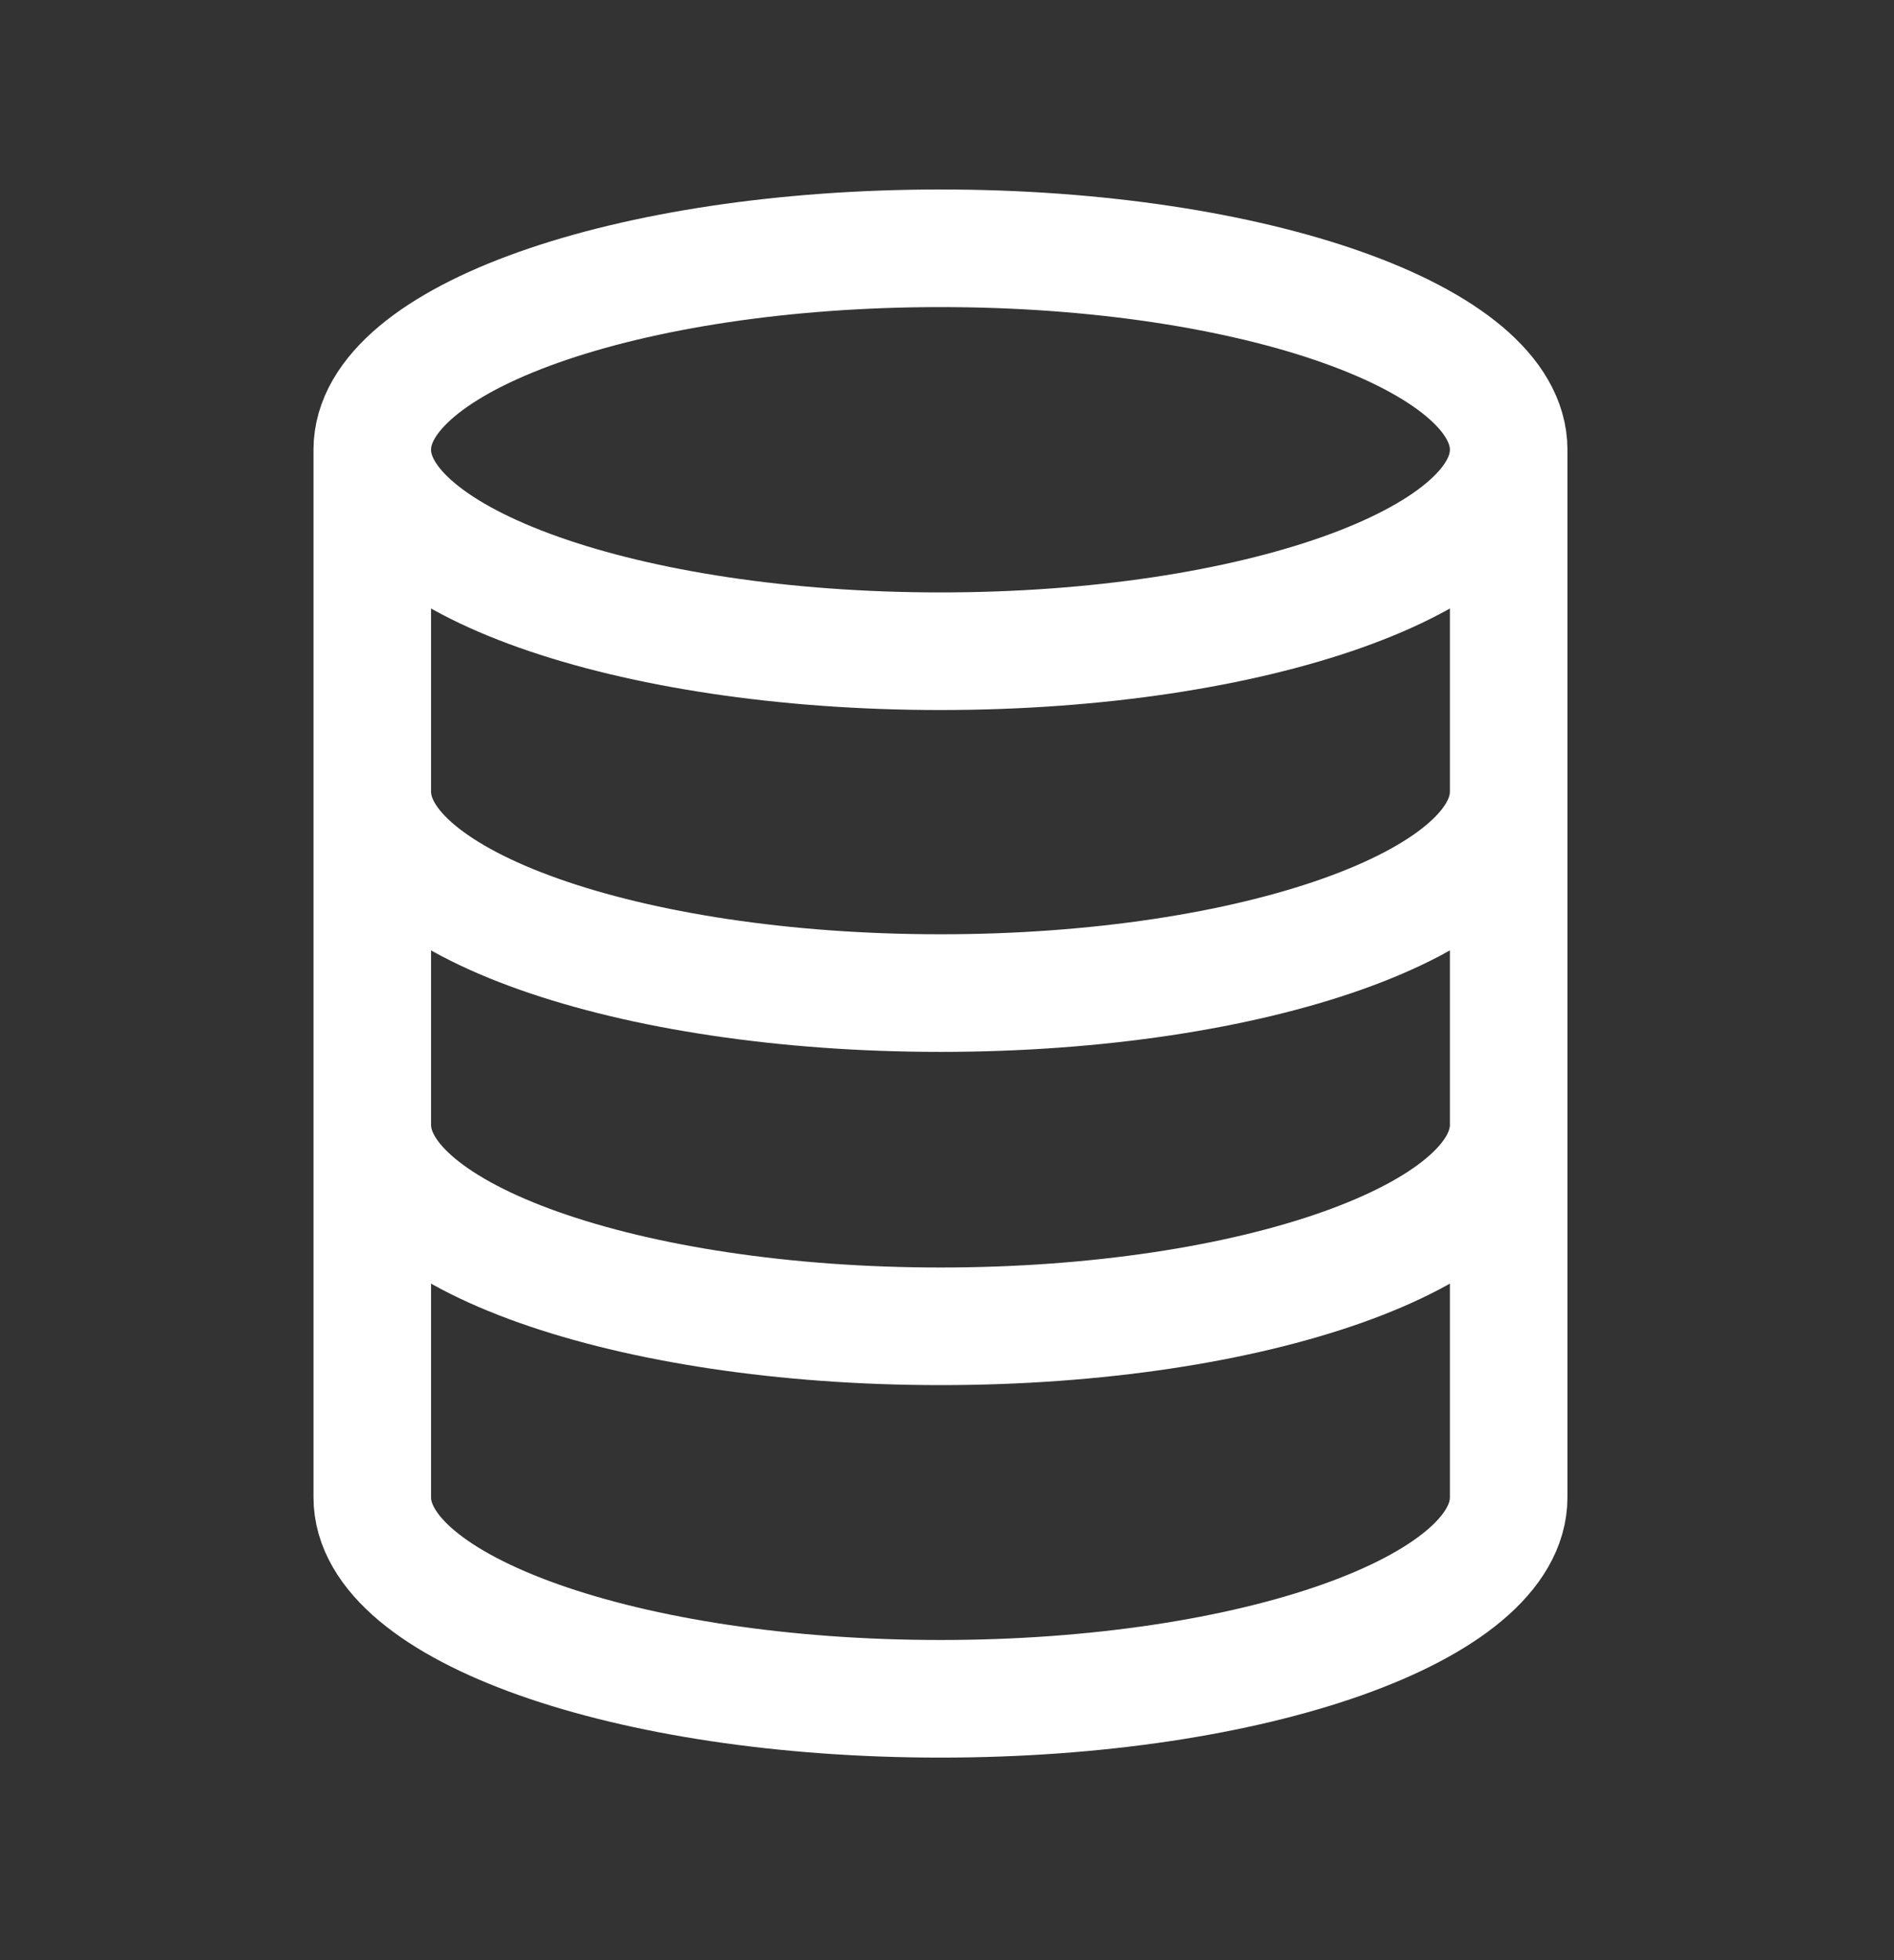 <svg width="29" height="30" viewBox="0 0 29 30" fill="none" xmlns="http://www.w3.org/2000/svg">
<rect x="0" y="0" width="29" height="30" fill="#333333" stroke="none"/>
<g clip-path="url(#clip0_24_285)">
<path d="M23.1 6.883C23.1 8.586 19.205 9.967 14.4 9.967C9.595 9.967 5.7 8.586 5.7 6.883M23.1 6.883C23.1 5.18 19.205 3.8 14.4 3.8C9.595 3.8 5.7 5.18 5.7 6.883M23.1 6.883V22.917C23.1 24.619 19.205 26 14.4 26C9.595 26 5.7 24.619 5.7 22.917V6.883M23.1 12.116C23.1 13.819 19.205 15.199 14.4 15.199C9.595 15.199 5.7 13.819 5.7 12.116M23.1 17.216C23.1 18.919 19.205 20.299 14.4 20.299C9.595 20.299 5.7 18.919 5.7 17.216" stroke="white" stroke-width="1.8" stroke-linecap="round" stroke-linejoin="round"/>
</g>
<defs>
<clipPath id="clip0_24_285">
<rect width="28.8" height="28.8" fill="white" transform="translate(0 0.5)"/>
</clipPath>
</defs>
</svg>
